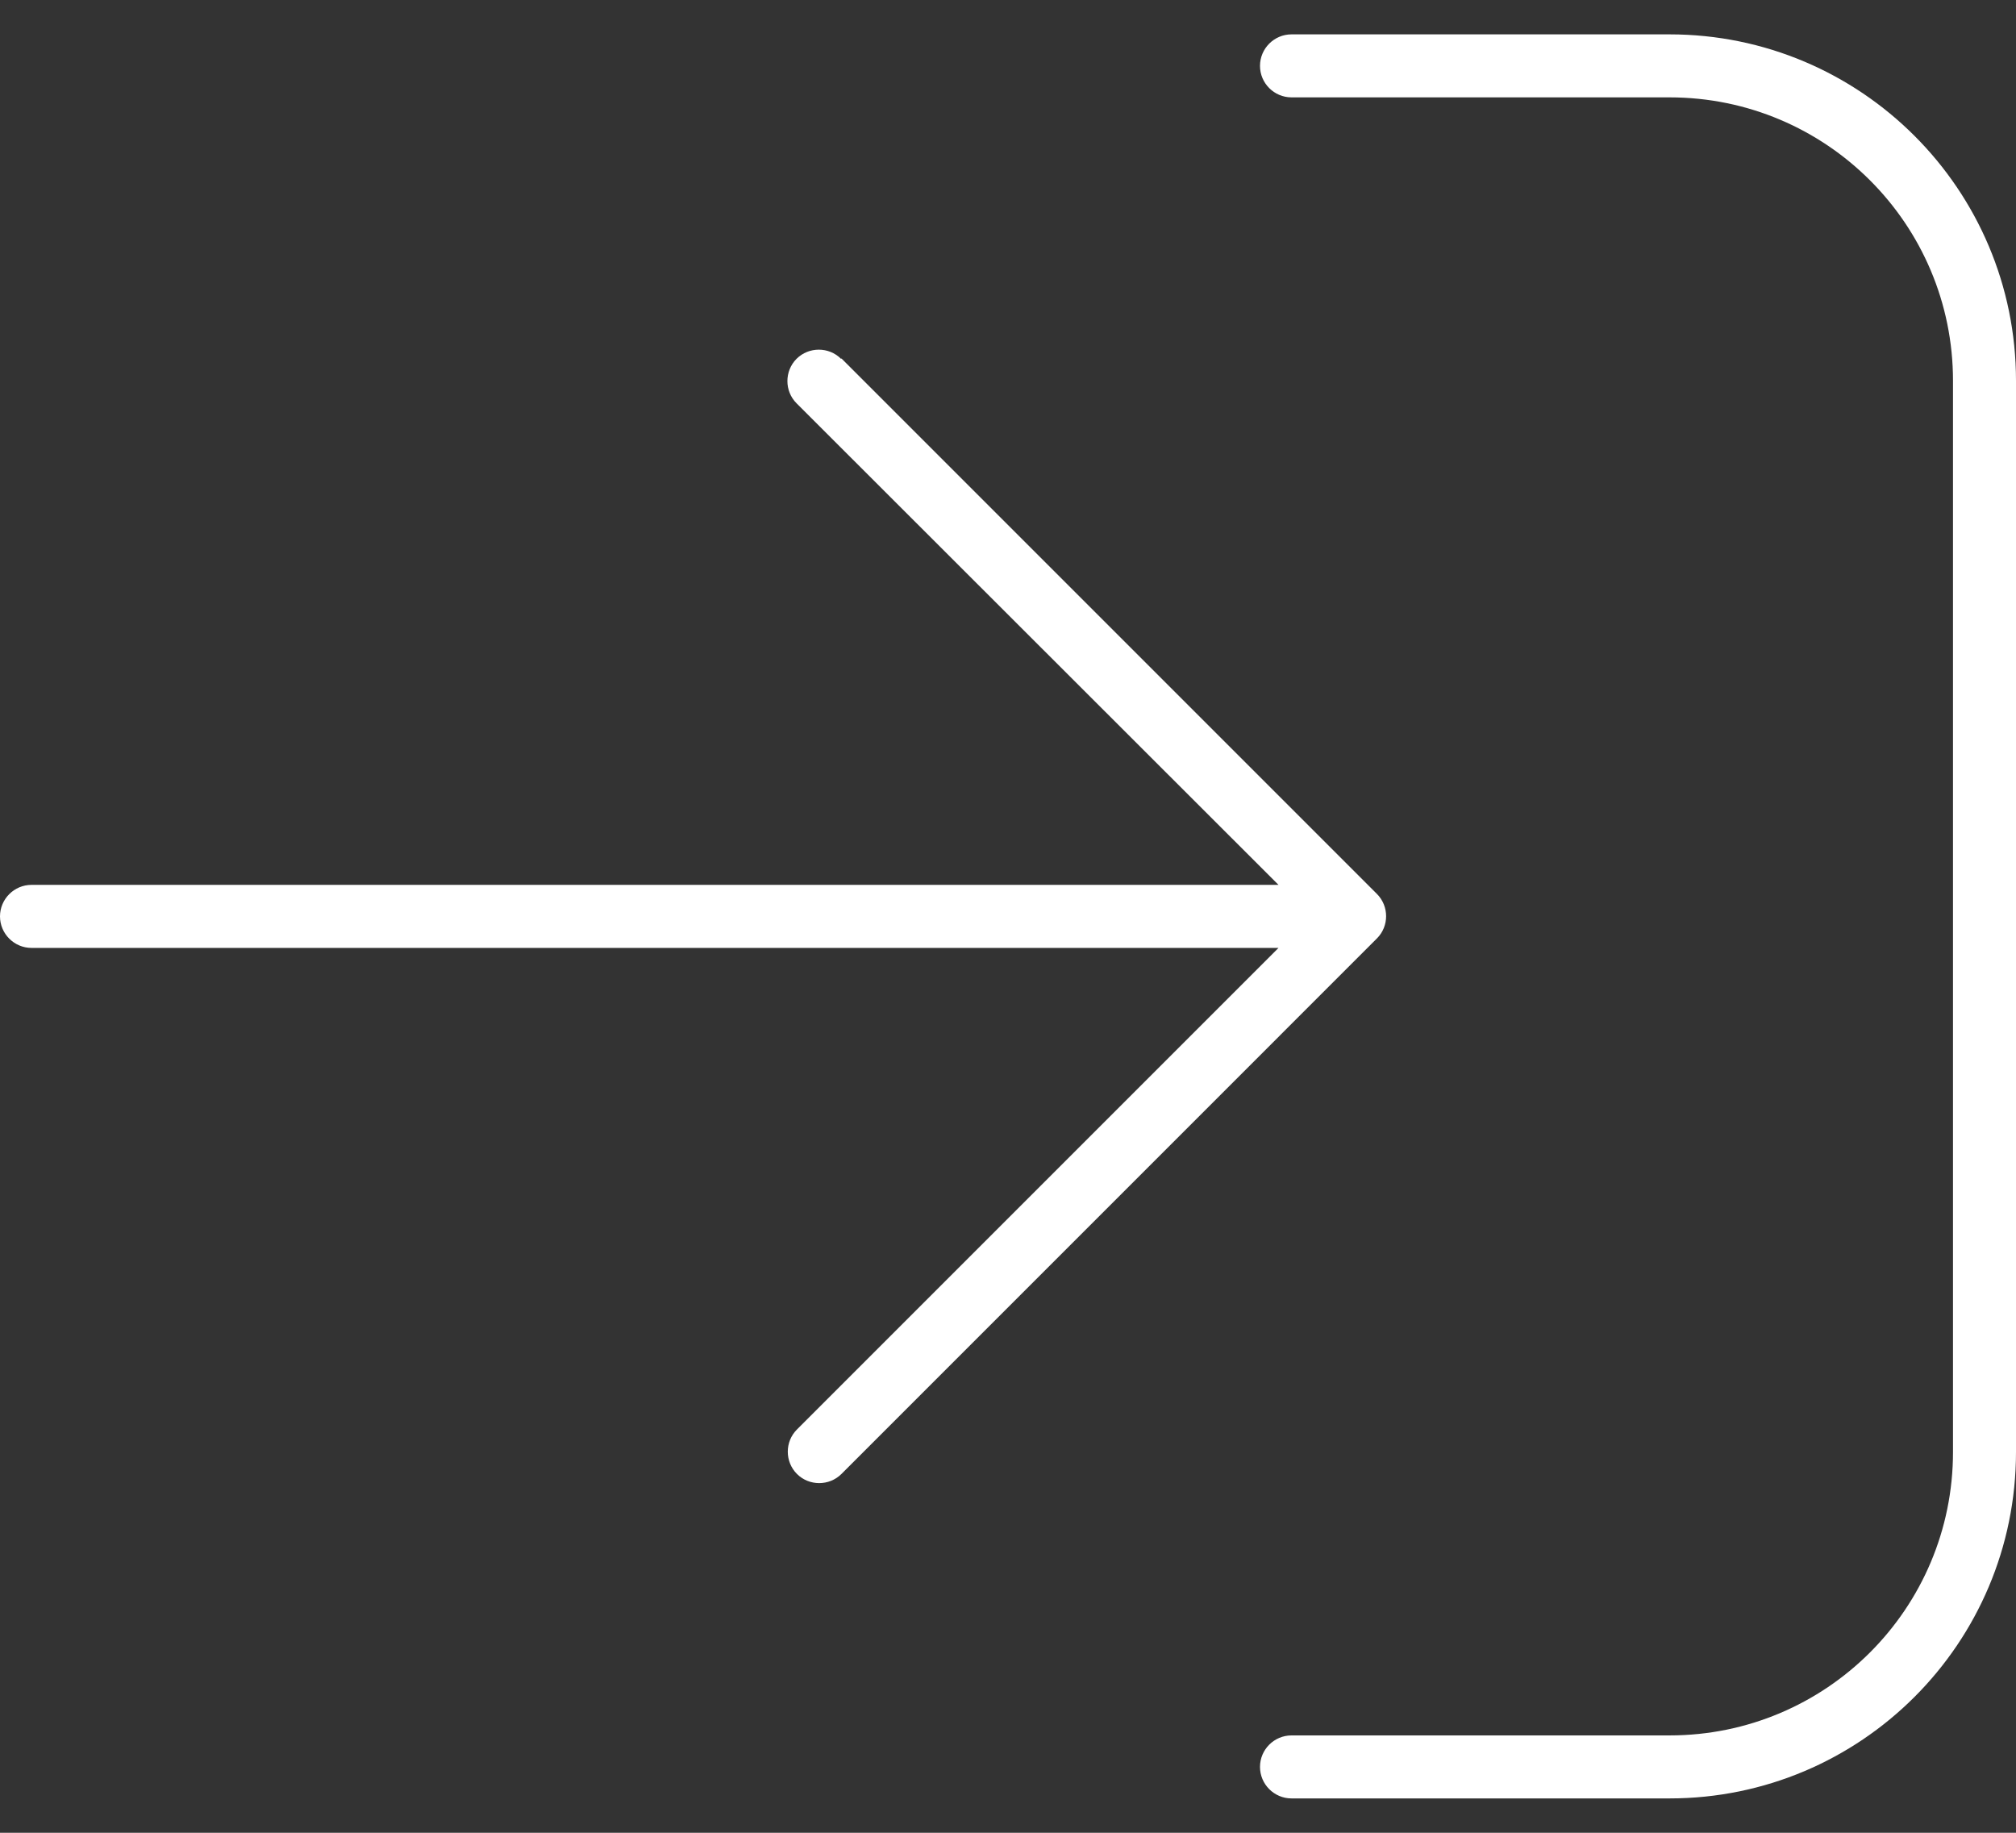<svg width="44" height="40" viewBox="0 0 44 40" fill="none" xmlns="http://www.w3.org/2000/svg">
<rect x="0" y="0" width="44" height="40" fill="#333333" stroke="none"/>
<path d="M18.365 7.823L30.052 19.51C30.319 19.777 30.319 20.215 30.052 20.481L18.365 32.169C18.098 32.435 17.66 32.435 17.394 32.169C17.127 31.902 17.127 31.464 17.394 31.198L27.904 20.688H0.688C0.309 20.688 0 20.378 0 20C0 19.622 0.309 19.312 0.688 19.312H27.904L17.385 8.802C17.119 8.536 17.119 8.098 17.385 7.831C17.652 7.565 18.09 7.565 18.356 7.831L18.365 7.823ZM28.188 37.875H36.438C39.858 37.875 42.625 35.108 42.625 31.688V8.312C42.625 4.892 39.858 2.125 36.438 2.125H28.188C27.809 2.125 27.5 1.816 27.5 1.438C27.5 1.059 27.809 0.75 28.188 0.75H36.438C40.614 0.75 44 4.136 44 8.312V31.688C44 35.864 40.614 39.25 36.438 39.25H28.188C27.809 39.25 27.5 38.941 27.5 38.562C27.5 38.184 27.809 37.875 28.188 37.875Z" fill="white"/>
</svg>
